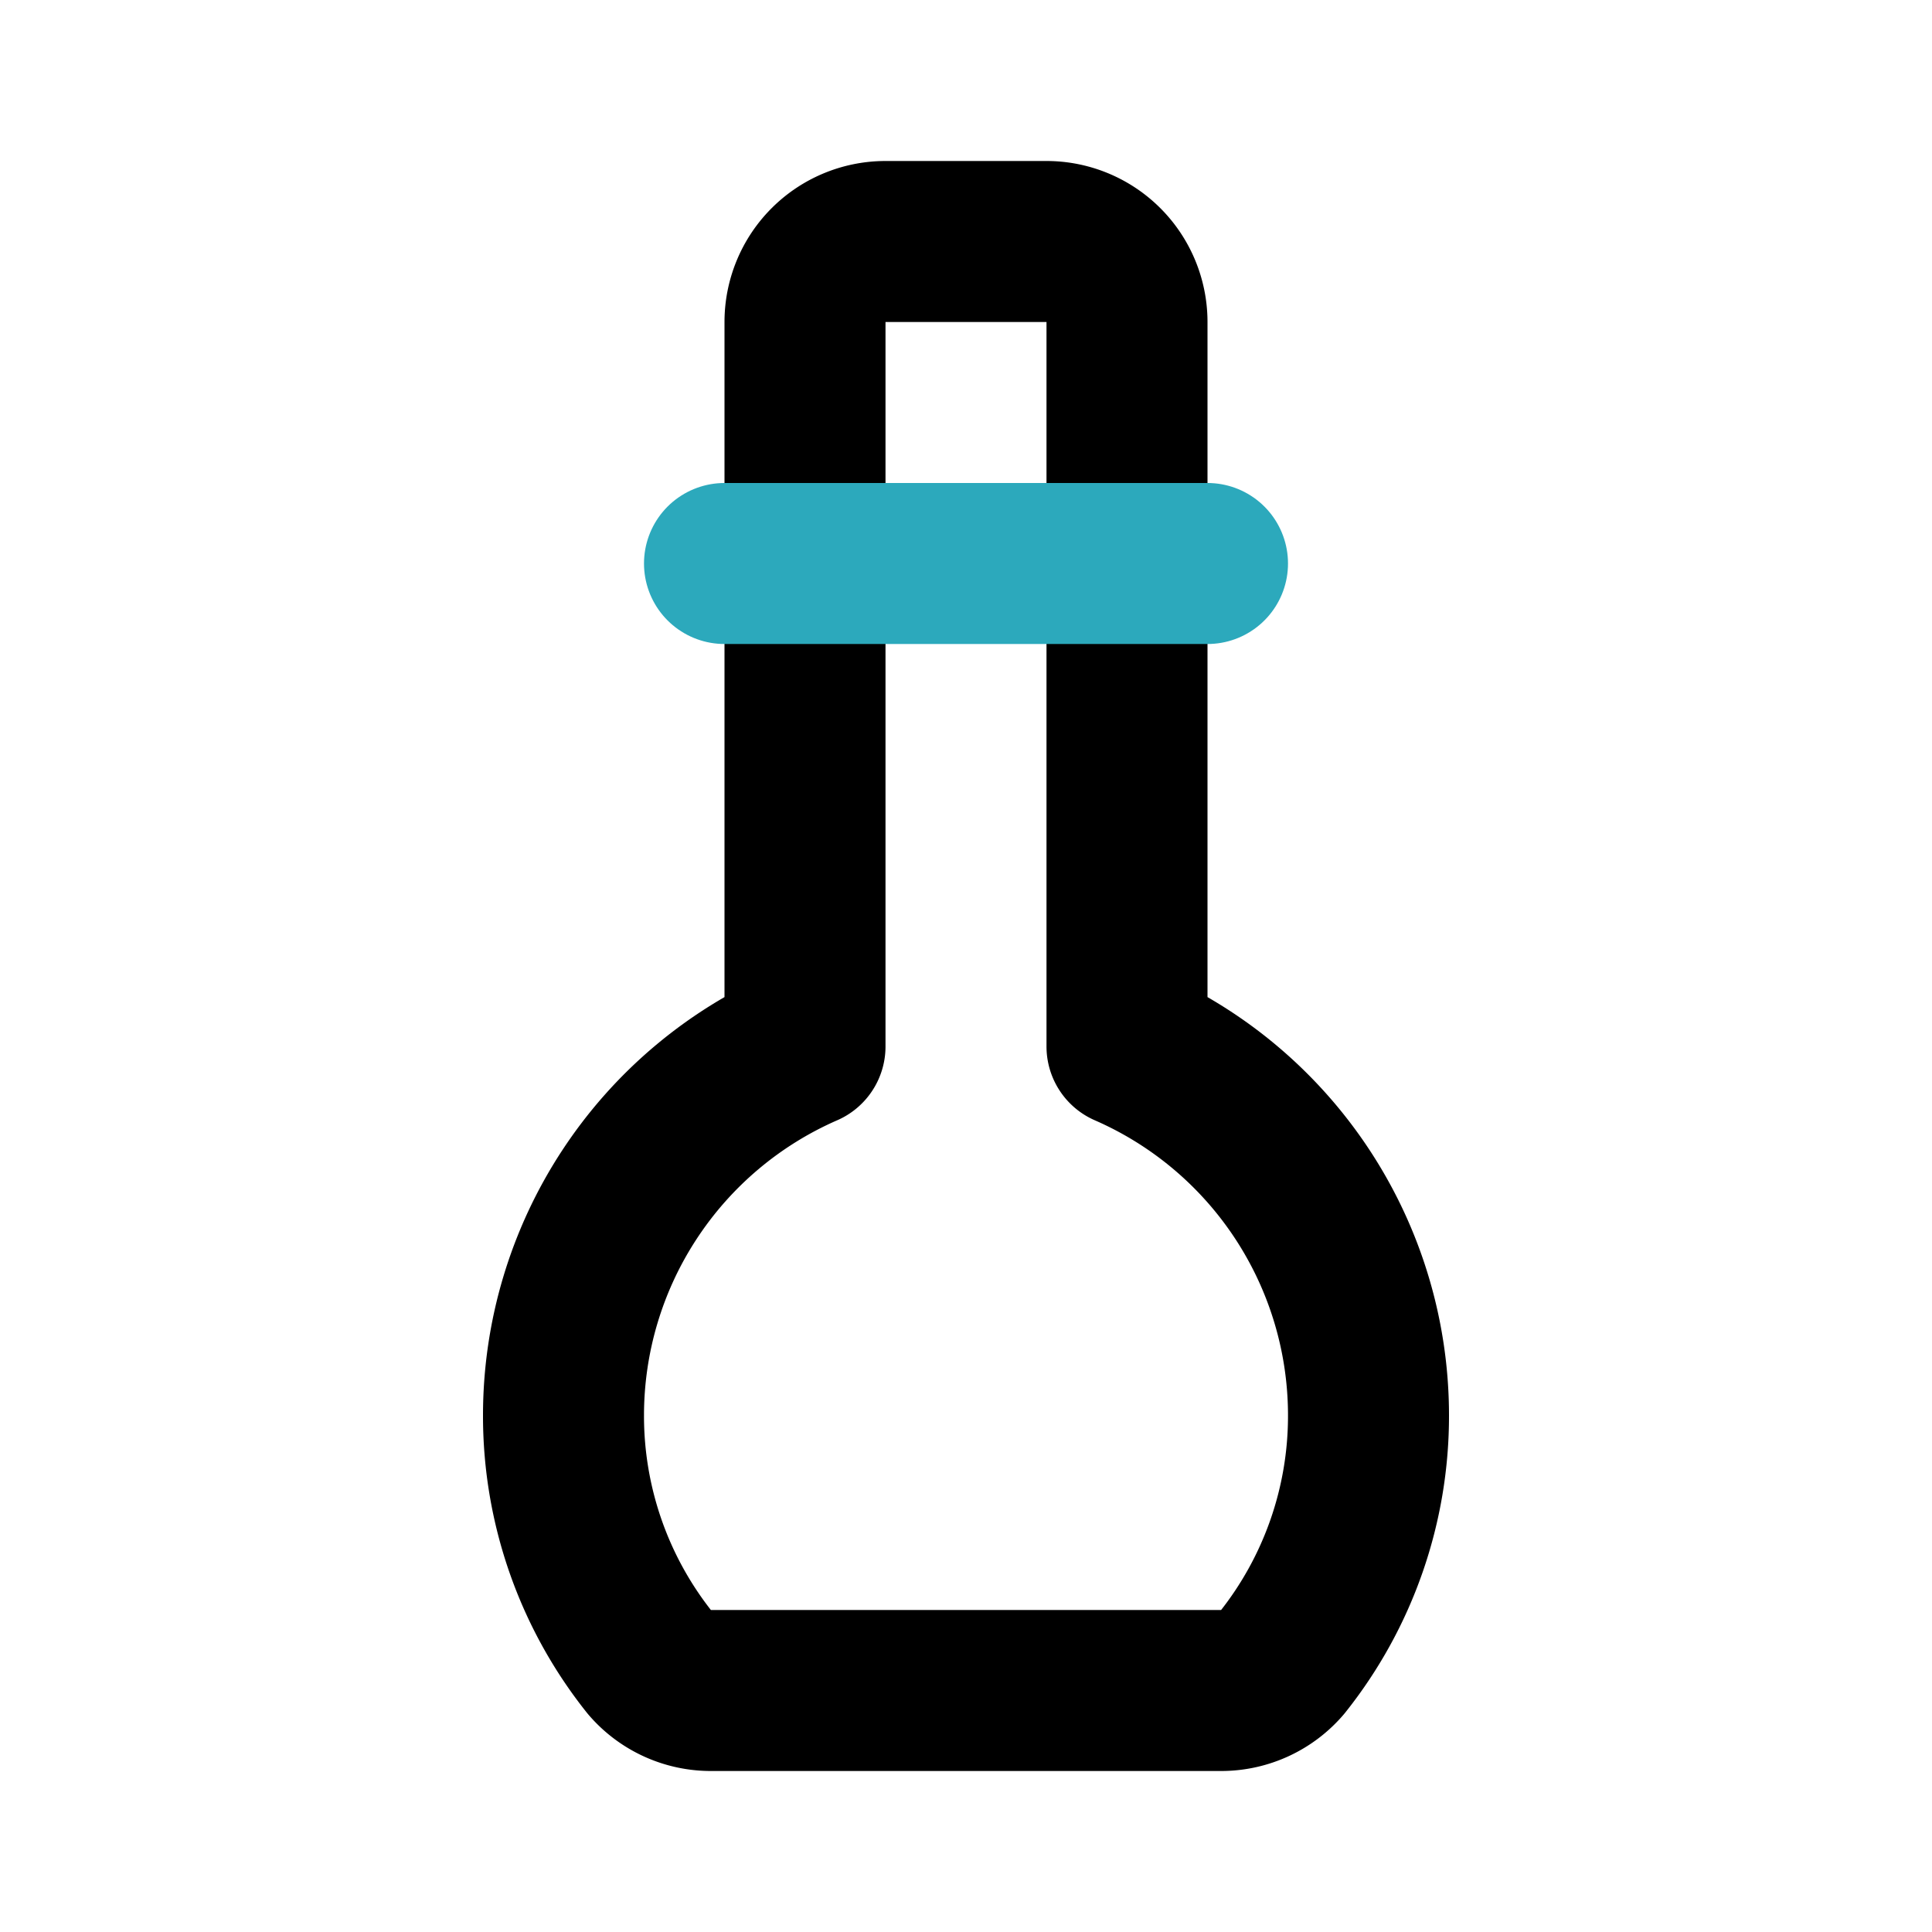 <?xml version="1.0" encoding="utf-8"?>
<svg fill="#000000" width="800px" height="800px" viewBox="0 0 24 24" id="olive-oil" data-name="Line Color" xmlns="http://www.w3.org/2000/svg" class="icon line-color"><path id="primary" d="M14,13V4a1,1,0,0,0-1-1H11a1,1,0,0,0-1,1v9a5,5,0,0,0-3,4.58,4.91,4.91,0,0,0,1.07,3.07,1,1,0,0,0,.76.35h6.34a1,1,0,0,0,.76-.35A4.91,4.91,0,0,0,17,17.58,5,5,0,0,0,14,13Z" style="fill: none; stroke: rgb(0, 0, 0); stroke-linecap: round; stroke-linejoin: round; stroke-width: 2;"></path><line id="secondary" x1="9" y1="7" x2="15" y2="7" style="fill: none; stroke: rgb(44, 169, 188); stroke-linecap: round; stroke-linejoin: round; stroke-width: 2;"></line></svg>